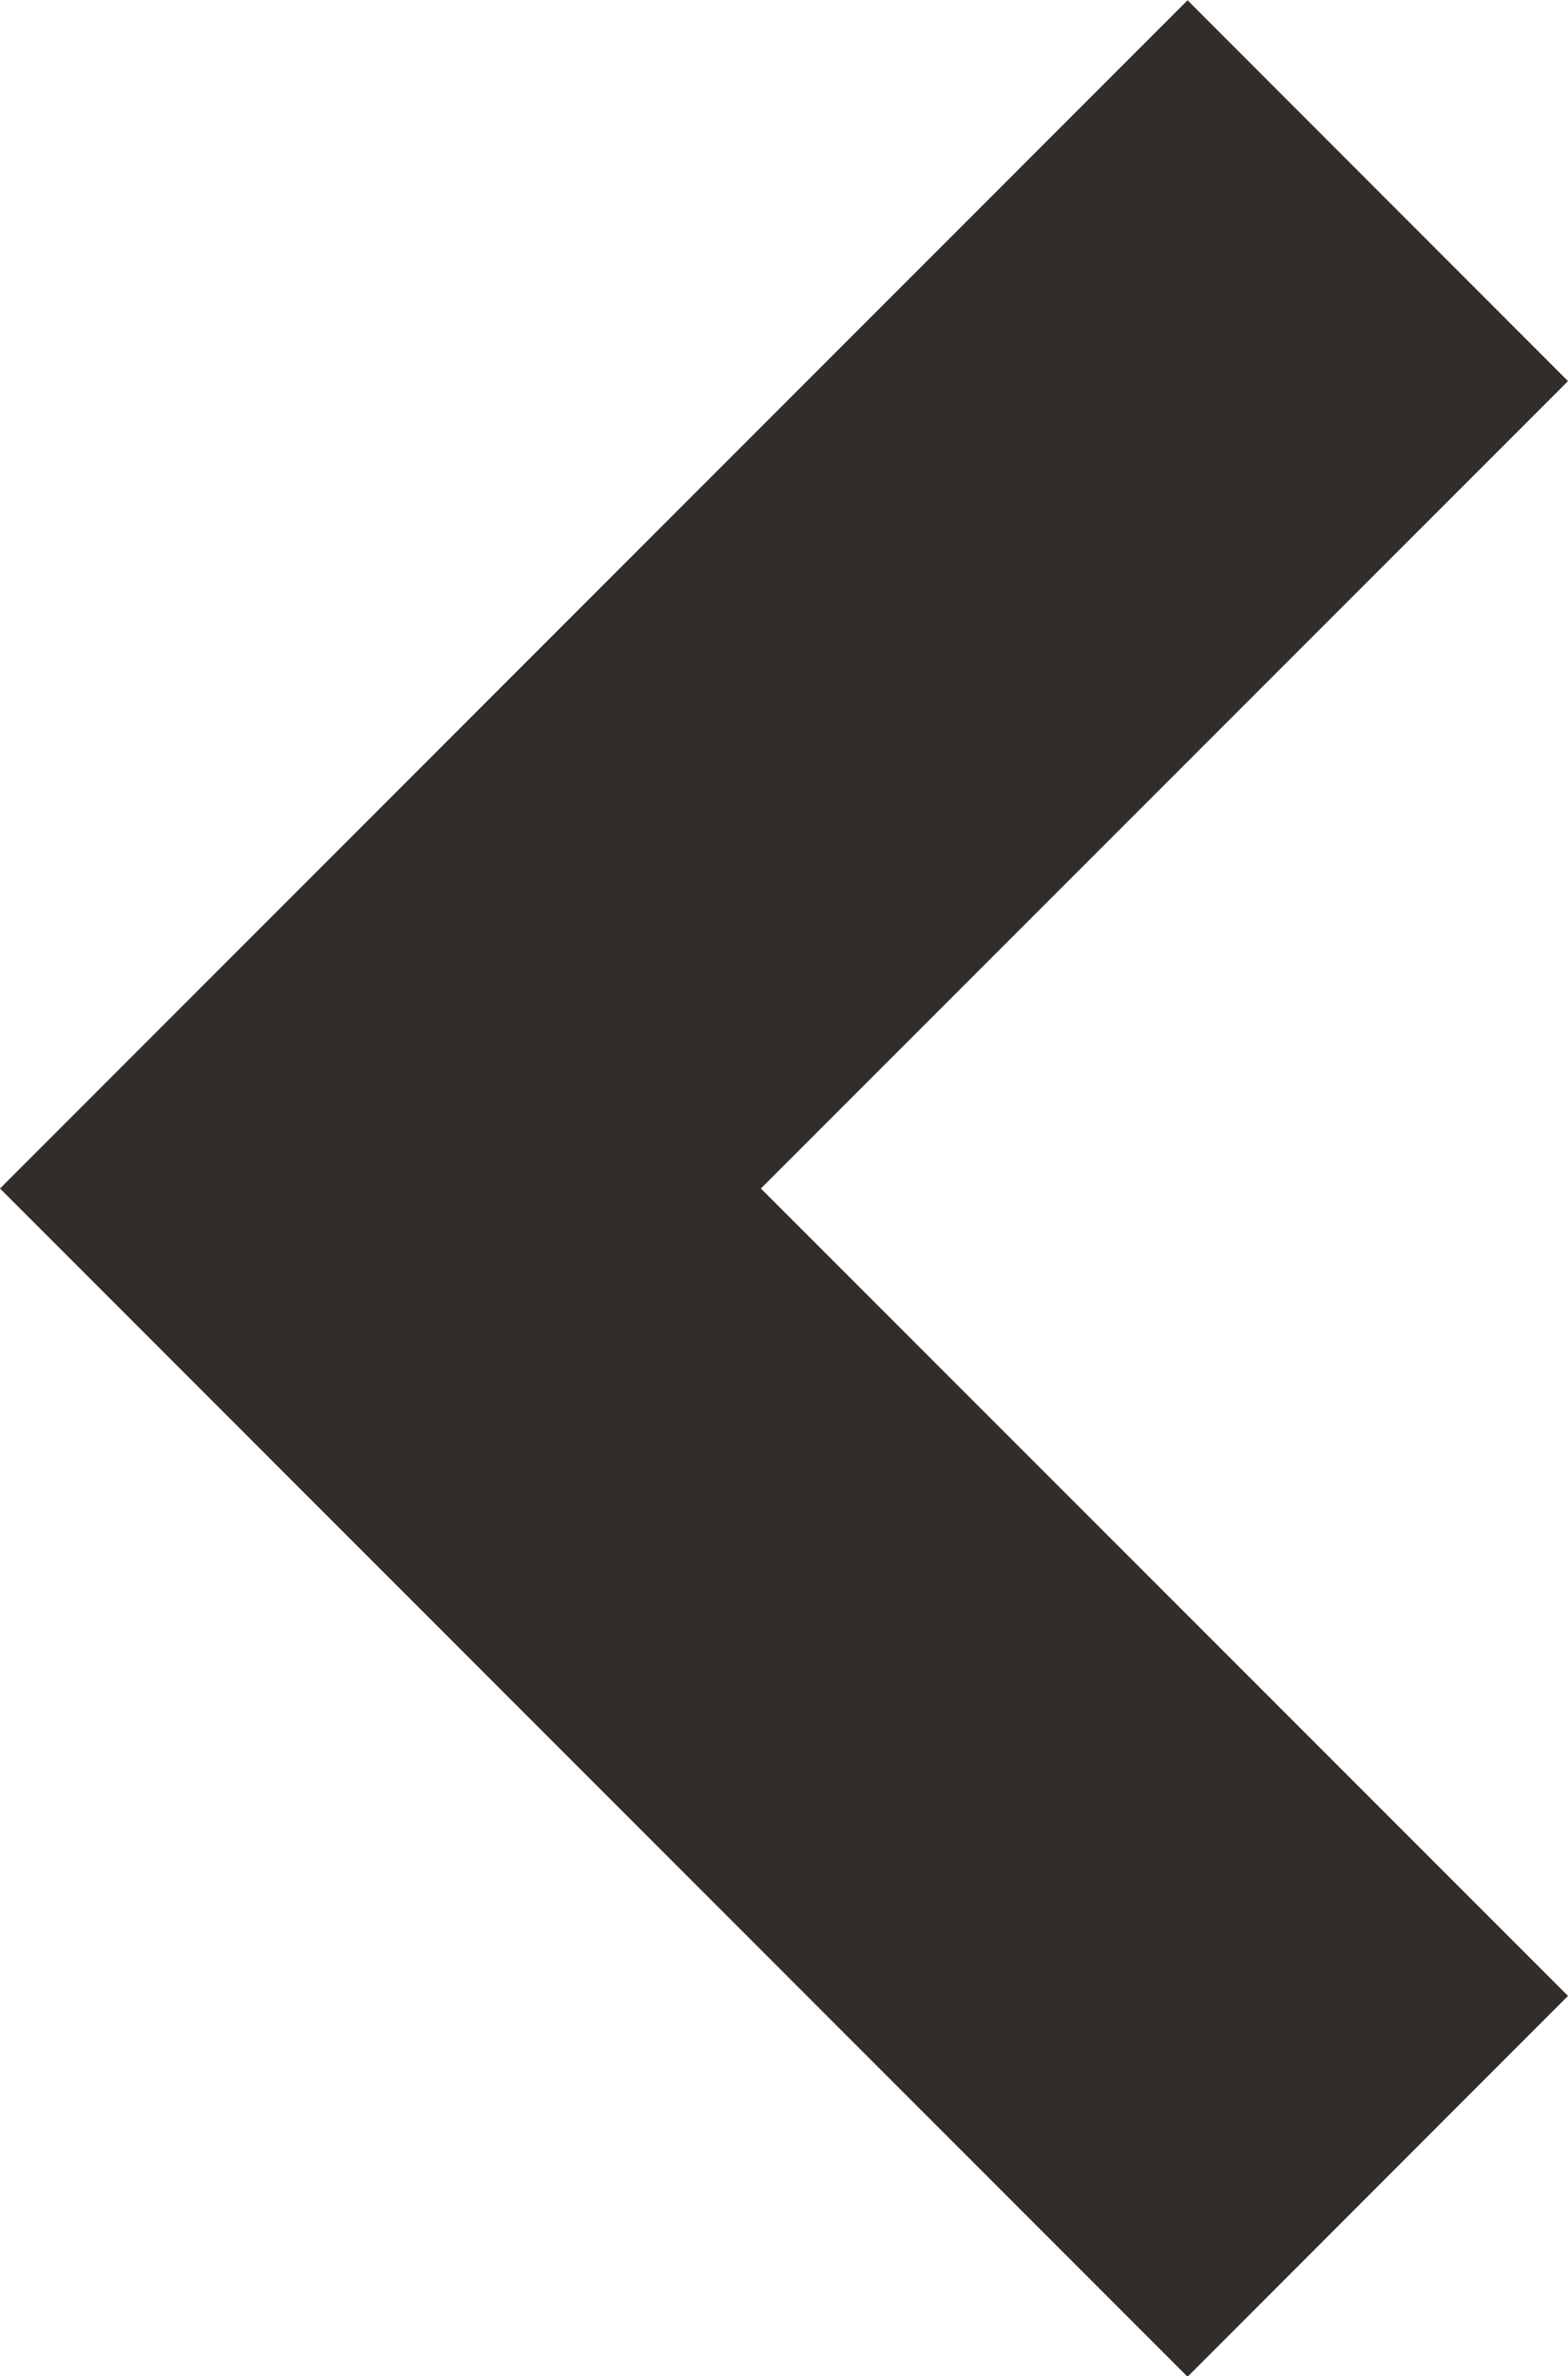 <svg xmlns="http://www.w3.org/2000/svg" width="5.828" height="8.829" viewBox="0 0 5.828 8.829">
  <path id="Op_component_1" data-name="Op component 1" d="M1070.25,2015.664l-1.414-1.415,3-3-3-3,1.414-1.415,4.414,4.415Z" transform="translate(1074.664 2015.665) rotate(180)" fill="#312e29"/>
</svg>

